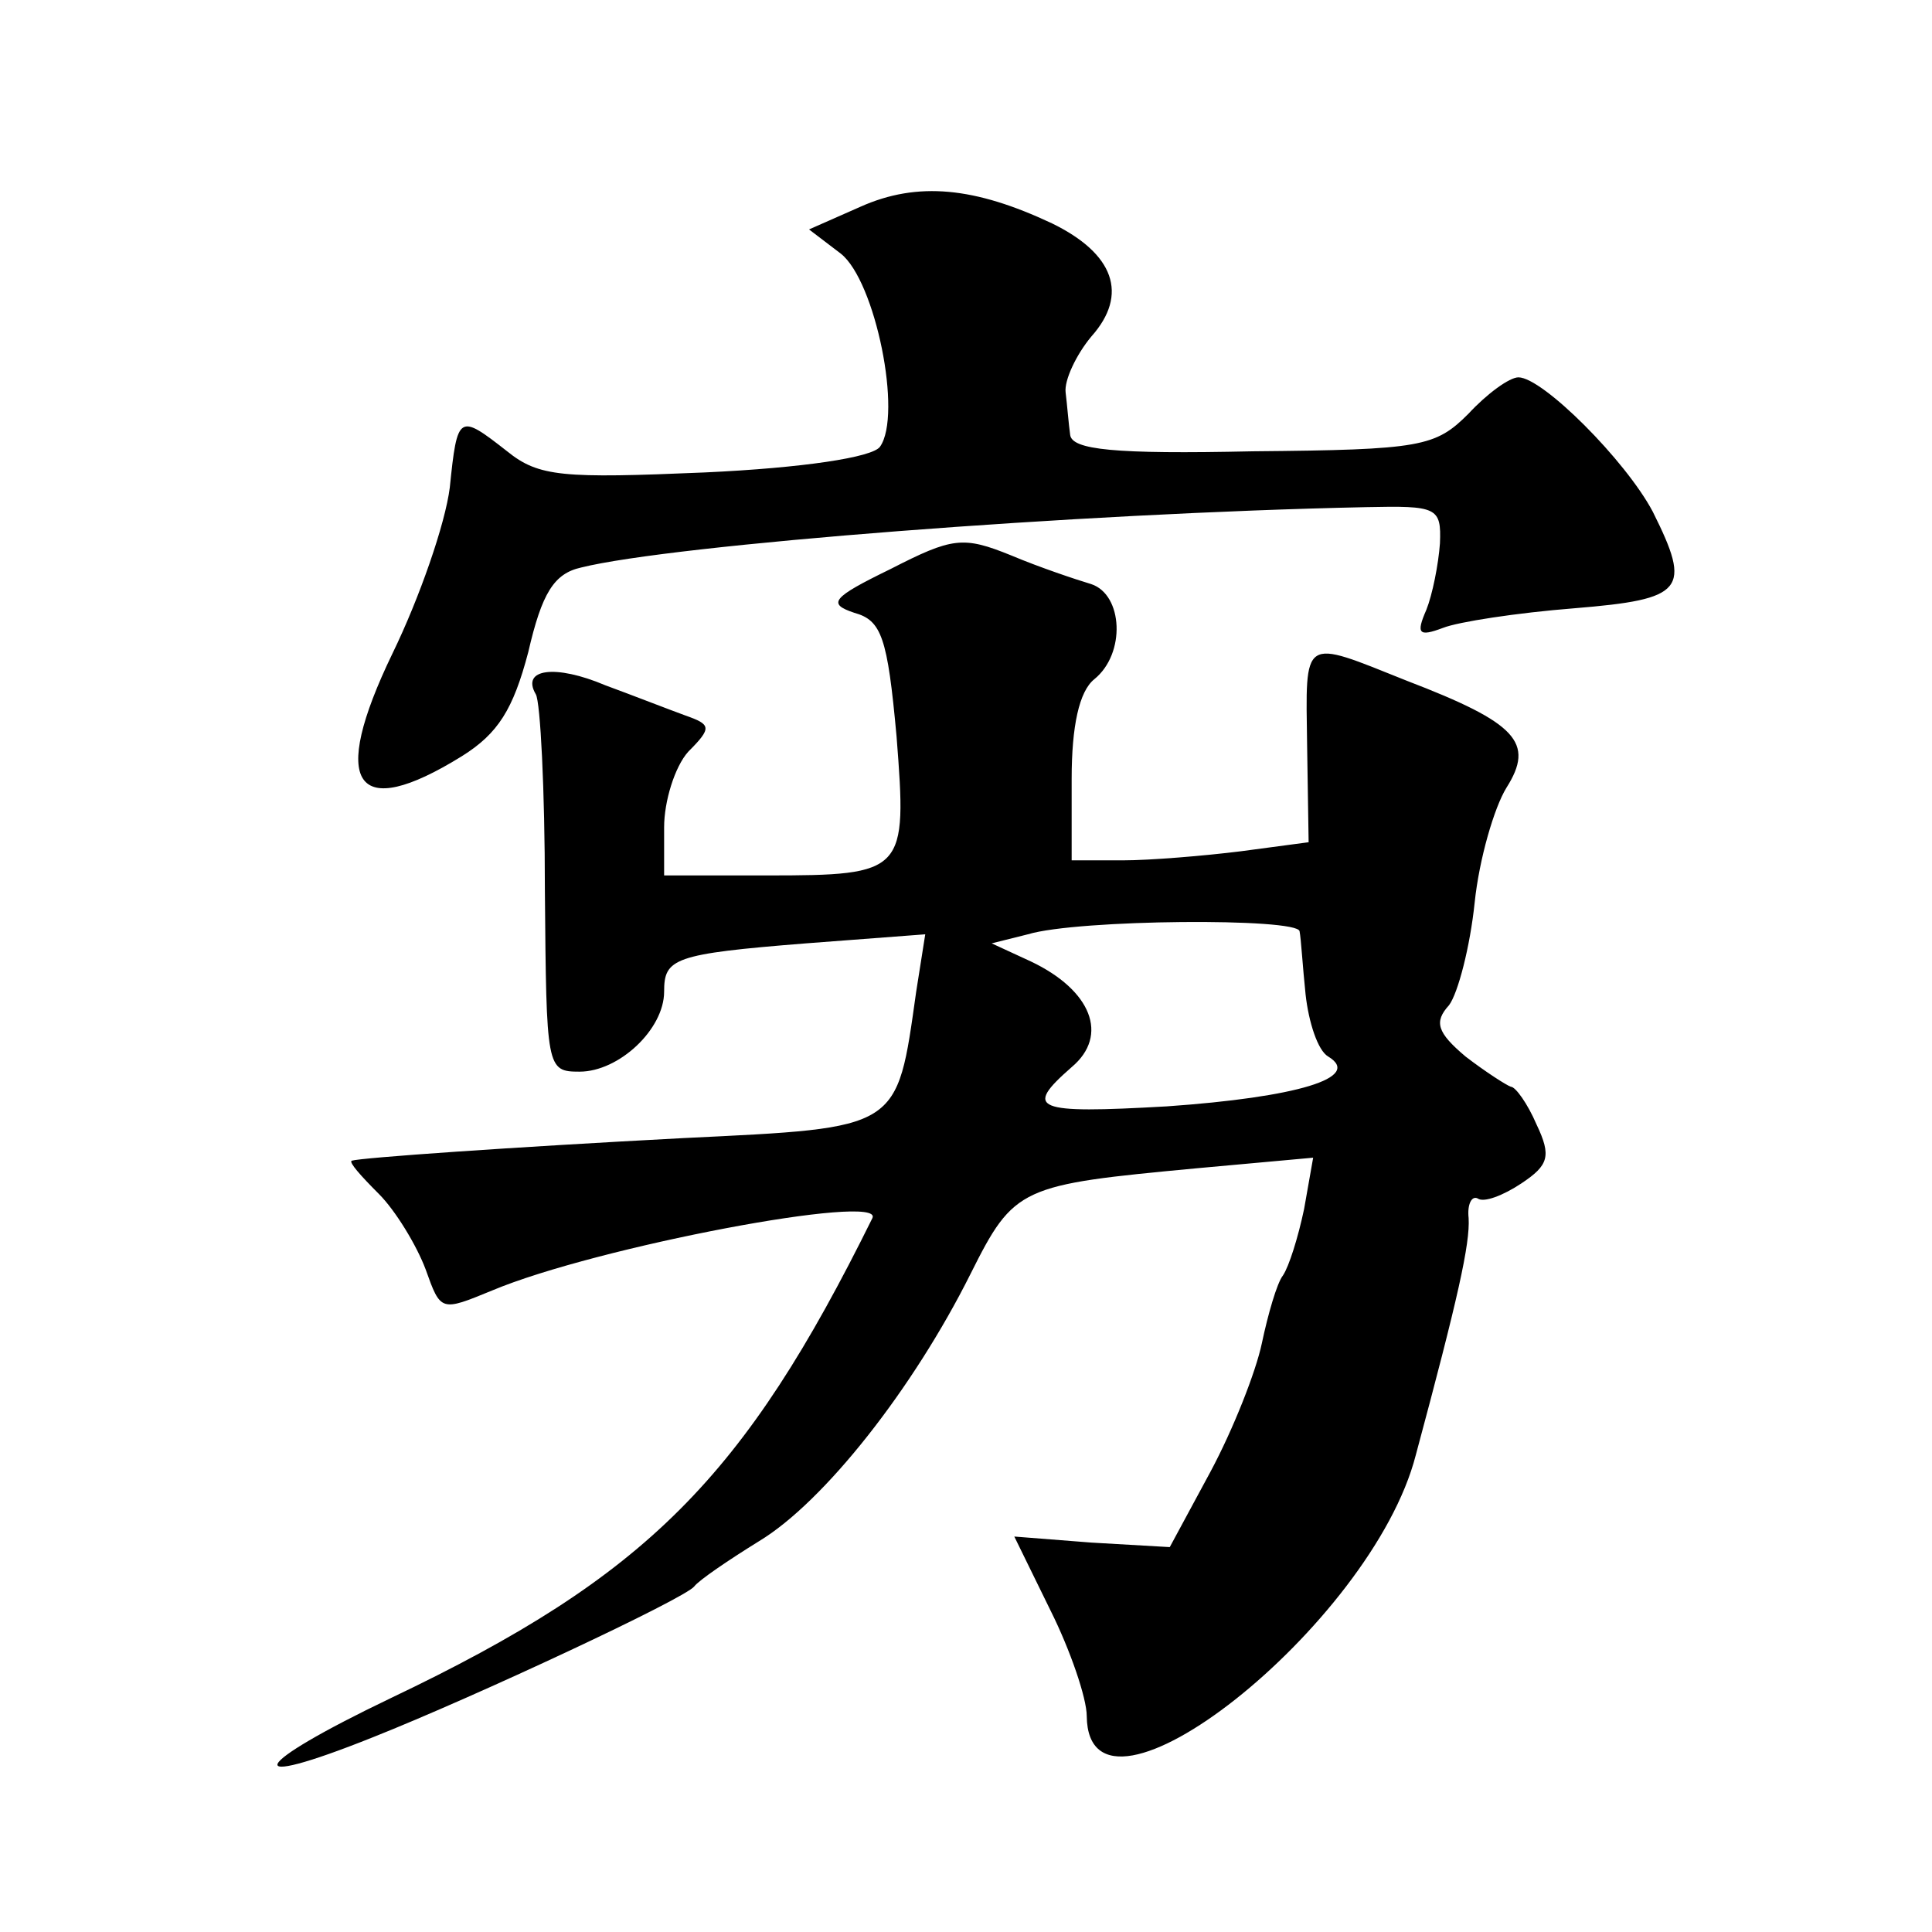 <?xml version="1.0" standalone="no"?>
<!DOCTYPE svg PUBLIC "-//W3C//DTD SVG 20010904//EN"
 "http://www.w3.org/TR/2001/REC-SVG-20010904/DTD/svg10.dtd">
<svg version="1.0" xmlns="http://www.w3.org/2000/svg"
 width="128pt" height="128pt" viewBox="0 0 128 128"
 preserveAspectRatio="xMidYMid meet">
<g transform="translate(0,128) scale(0.1,-0.1)"
fill="#0" stroke="none">
<path d="M570 1143 l-34 -15 21 -16 c23 -18 41 -107 26 -128 -5 -7 -51 -14 -116
-17 -94 -4 -110 -3 -131 14 -32 25 -33 25 -38 -24 -3 -24 -20 -73 -38 -110 -42
-87 -25 -112 46 -68 24 15 34 31 44 69 9 39 17 52 35 56 60 15 328 36 520 40 47
1 50 0 49 -24 -1 -14 -5 -34 -9 -44 -7 -16 -5 -18 11 -12 10 4 49 10 87 13 73 6
78 12 52 64 -18 34 -73 89 -89 89 -6 0 -21 -11 -33 -24 -22 -22 -31 -24 -143 -25
-92 -2 -120 1 -121 11 -1 7 -2 20 -3 28 -1 8 7 25 17 37 25 28 15 55 -26 75 -51
24 -89 28 -127 11z M590 903 c-39 -19 -42 -23 -24 -29 18 -5 22 -16 28 -82 7 -90
6 -92 -86 -92 l-68 0 0 32 c0 17 7 40 16 50 16 16 15 18 -2 24 -11 4 -34 13 -53
20 -33 14 -56 11 -46 -6 3 -5 6 -63 6 -130 1 -118 1 -120 23 -120 26 0 56 28 56
53 0 22 6 25 94 32 l79 6 -6 -38 c-13 -92 -10 -90 -154 -97 -114 -6 -214 -13 -220
-15 -2 -1 6 -10 18 -22 11 -11 25 -34 31 -50 10 -28 10 -28 44 -14 69 29 260 65
252 48 -85 -172 -149 -237 -319 -318 -94 -45 -102 -62 -12 -26 68 27 207 92 213
100 3 4 22 17 43 30 43 26 102 101 140 177 29 58 33 59 150 70 l77 7 -6 -34 c-4
-19 -10 -38 -14 -44 -4 -5 -10 -26 -14 -45 -4 -19 -19 -57 -34 -85 l-27 -50 -52
3 -51 4 24 -49 c13 -26 24 -58 24 -70 1 -88 189 60 218 173 28 104 36 140 35 157
-1 9 2 15 6 13 4 -3 17 2 29 10 18 12 20 18 10 39 -6 14 -14 25 -17 25 -3 1 -17
10 -30 20 -19 16 -21 23 -11 34 6 8 14 39 17 68 3 29 13 63 21 76 19 30 7 43 -66
71 -70 28 -67 30 -66 -43 l1 -64 -45 -6 c-24 -3 -60 -6 -78 -6 l-34 0 0 54 c0 35
5 58 15 66 21 17 19 56 -2 63 -10 3 -34 11 -53 19 -32 13 -39 12 -80 -9z m271 -240
c1 -5 2 -23 4 -42 2 -18 8 -37 15 -41 23 -14 -21 -27 -107 -33 -88 -5 -95 -2 -63
26 25 21 13 51 -27 70 l-26 12 24 6 c33 10 179 11 180 2z"/>
</g>
</svg>
